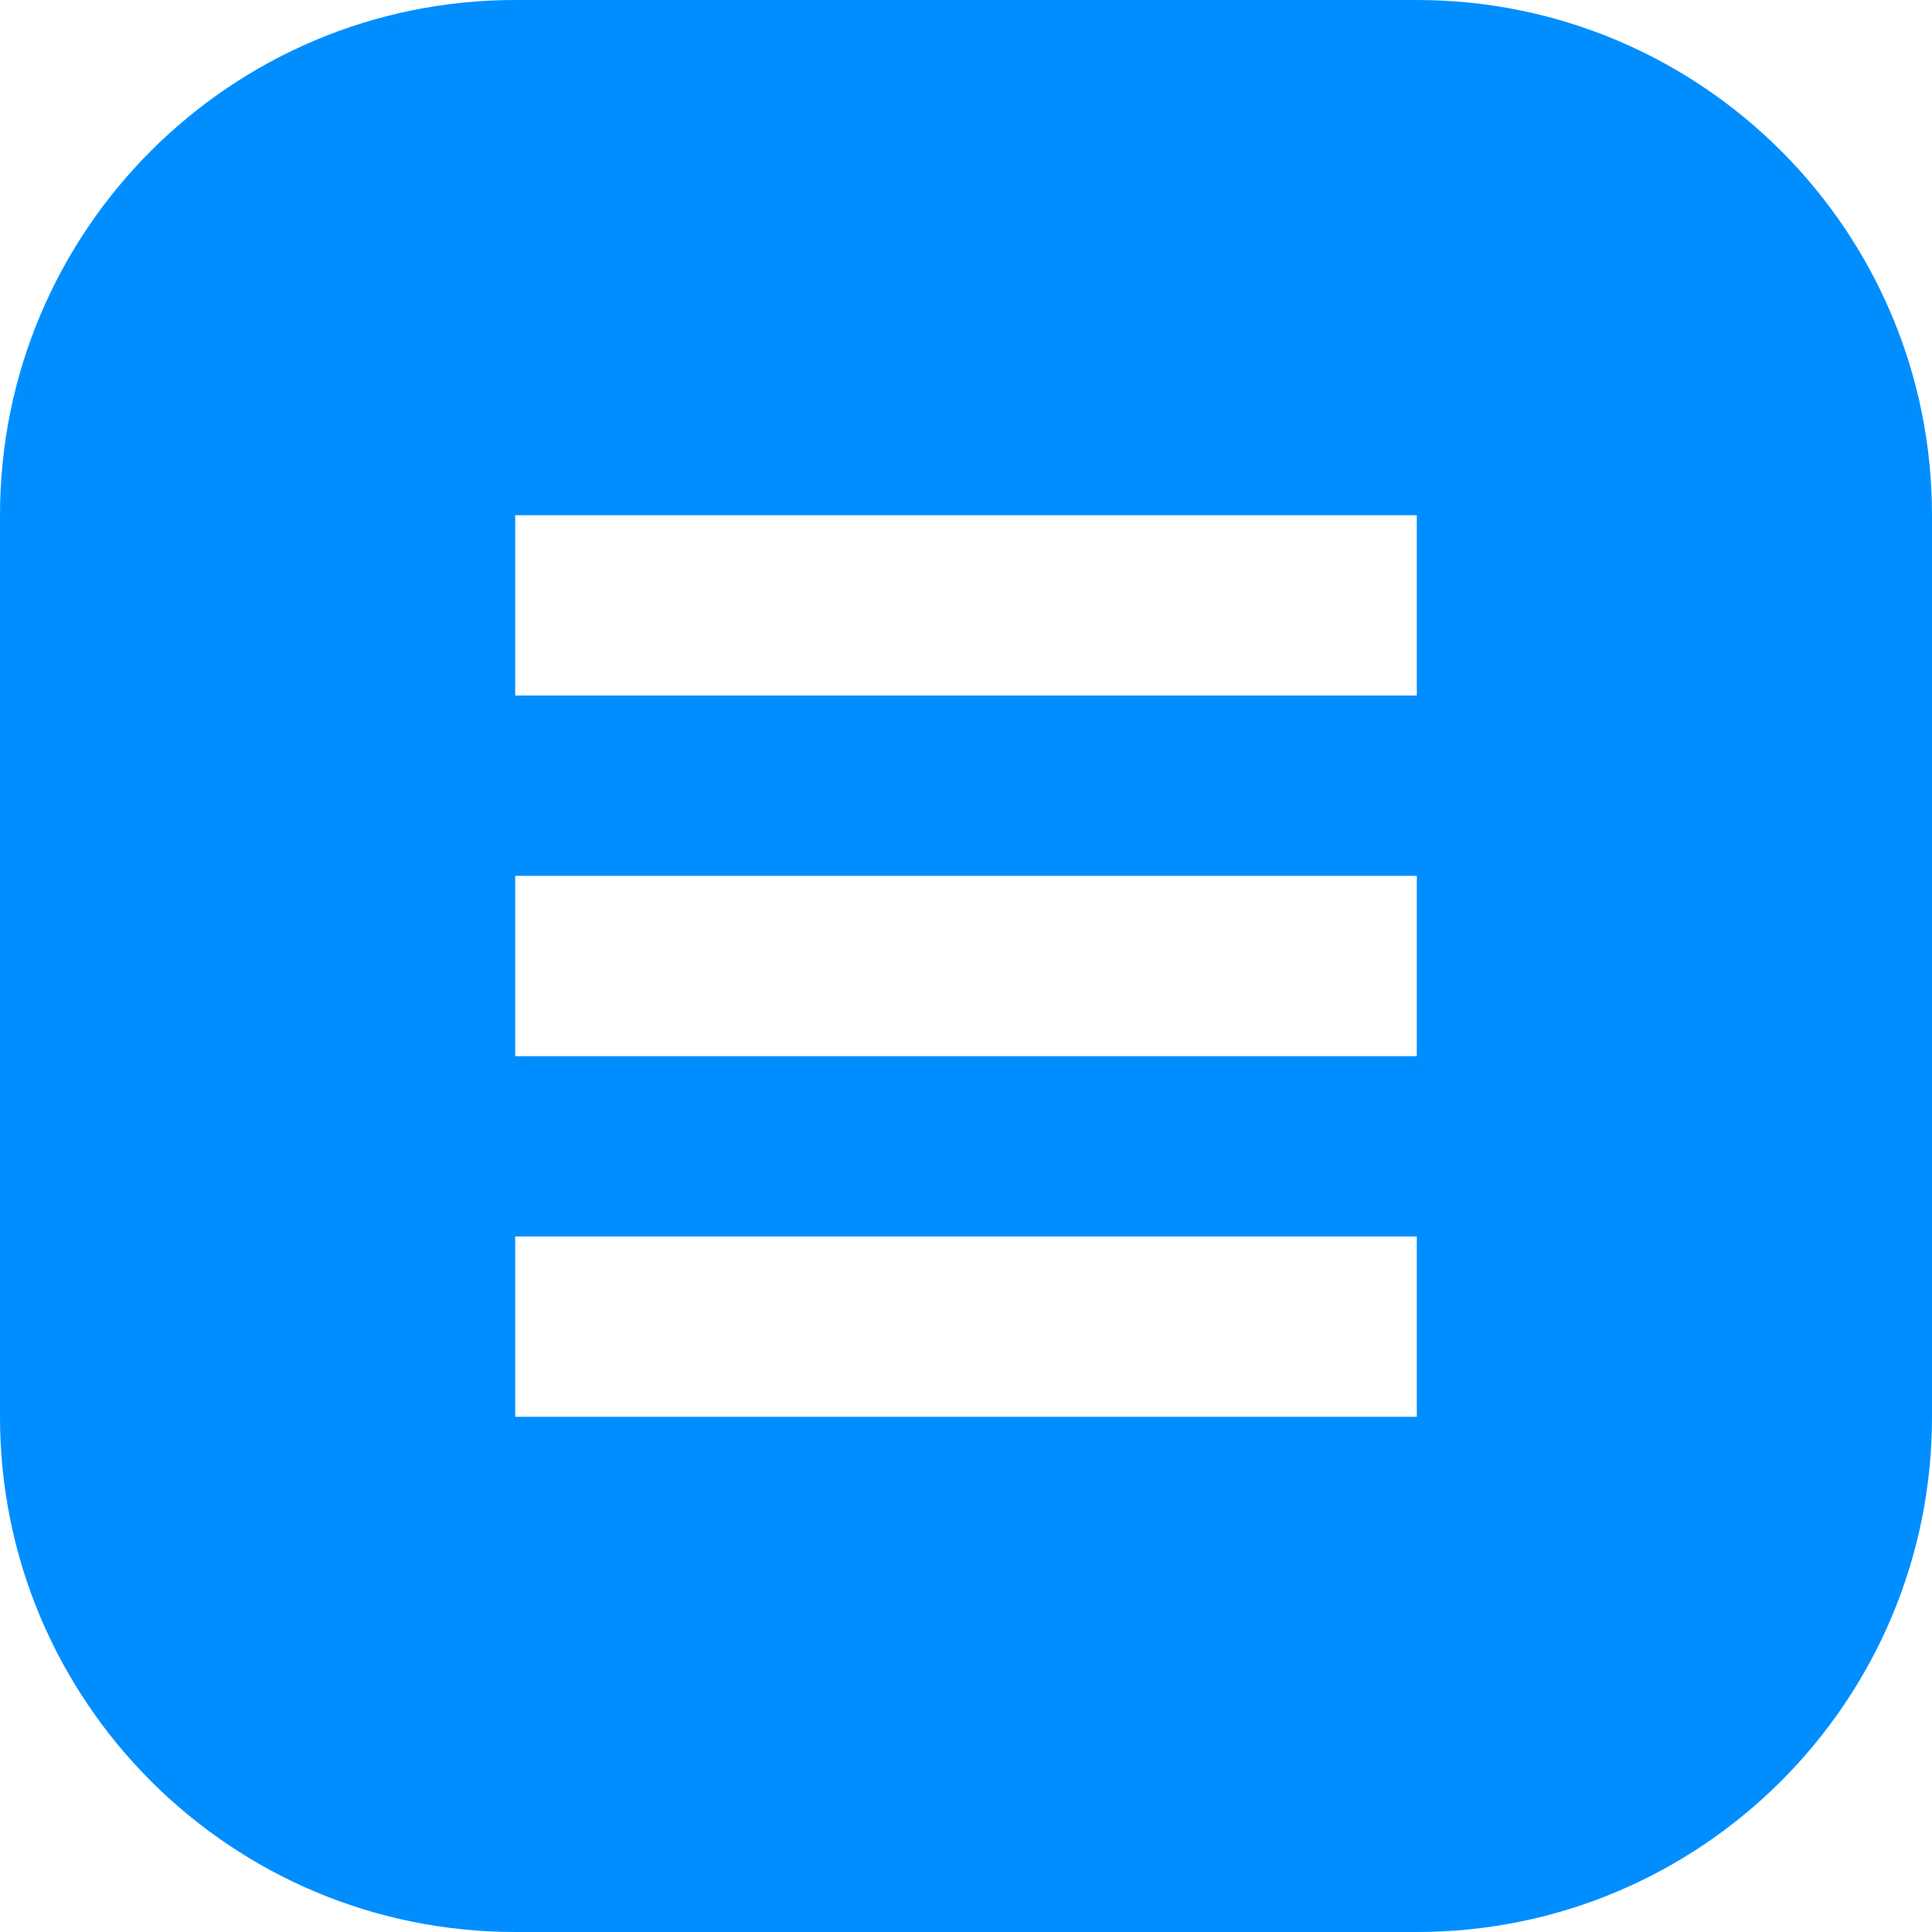 <?xml version="1.0" encoding="UTF-8"?> <svg xmlns="http://www.w3.org/2000/svg" width="30" height="30" viewBox="0 0 30 30" fill="none"><path d="M22 0C26.418 0 30 3.582 30 8V22C30 26.418 26.418 30 22 30H8C3.582 30 2.25497e-07 26.418 0 22V8C0 3.582 3.582 2.2549e-07 8 0H22ZM8 19.2V22H22V19.2H8ZM8 13.6V16.4H22V13.6H8ZM8 8V10.8H22V8H8Z" fill="#008EFF"></path></svg> 